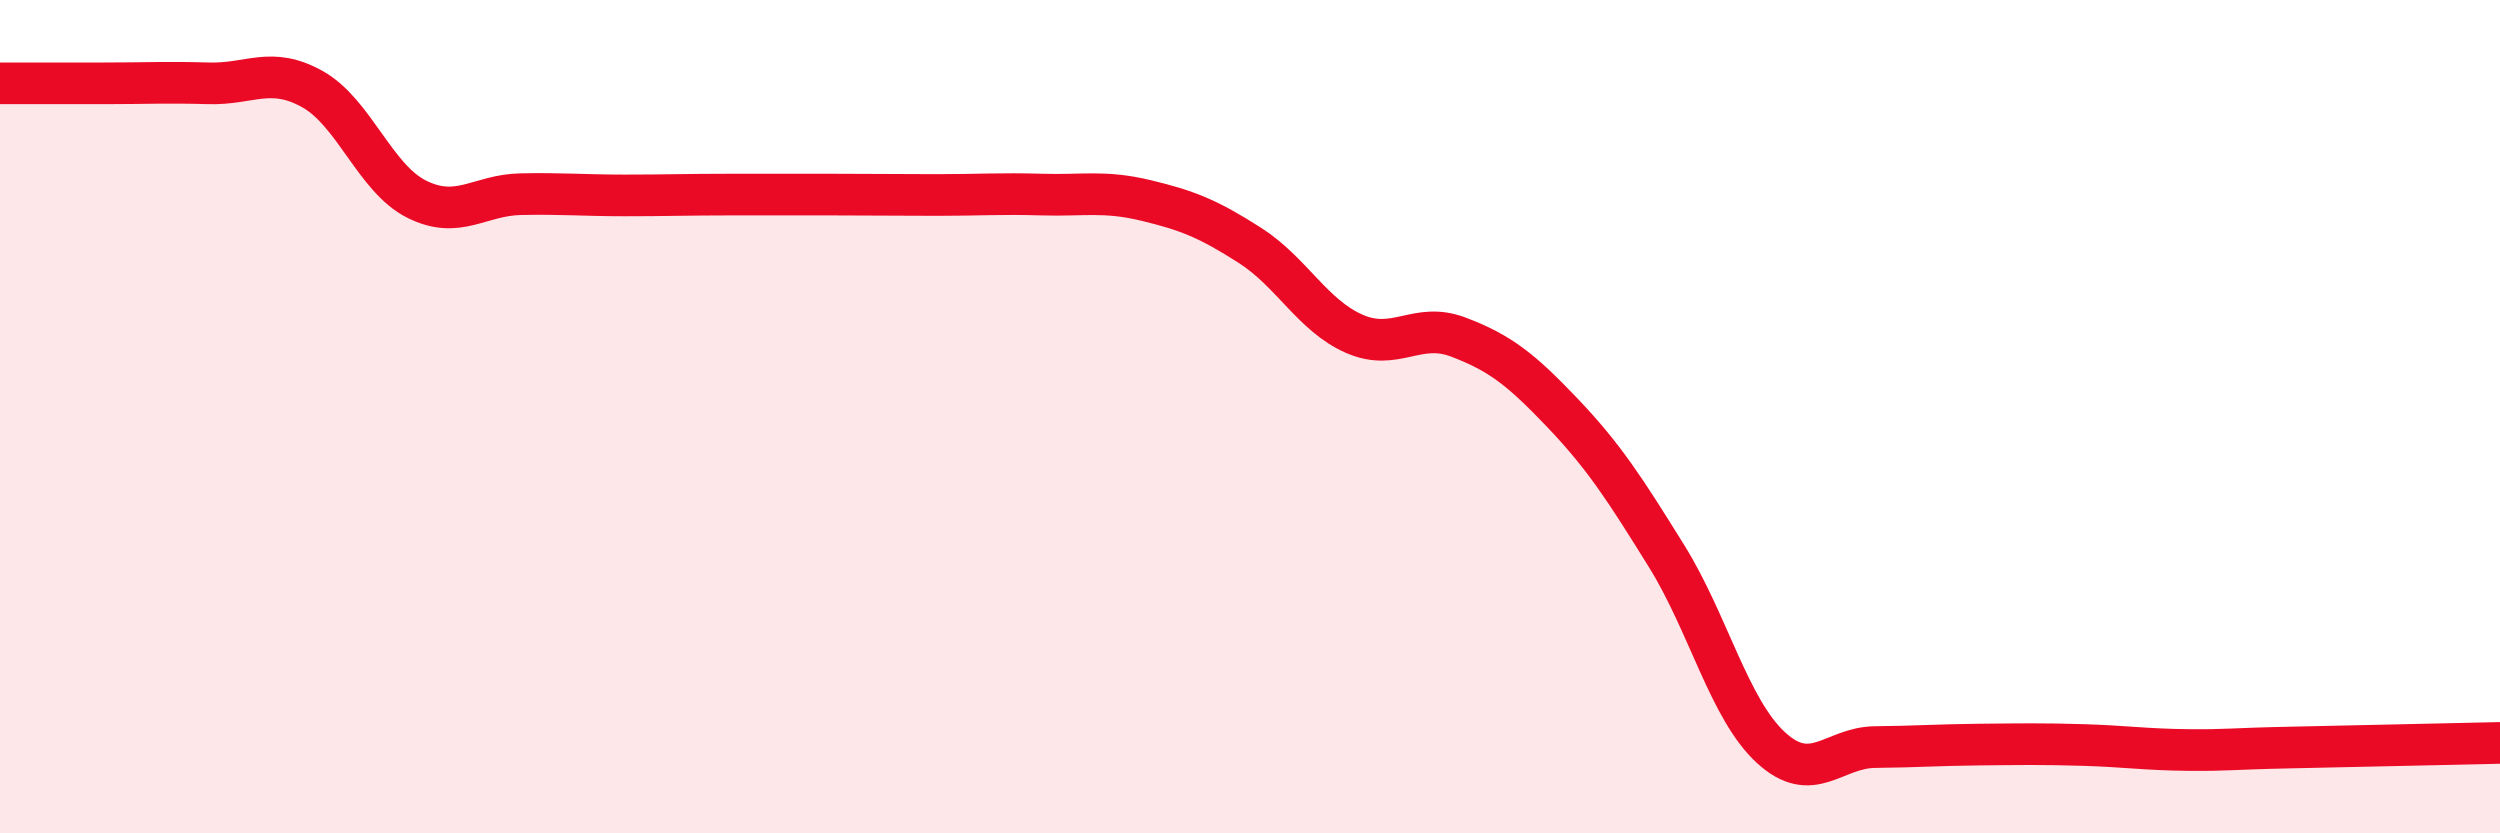 
    <svg width="60" height="20" viewBox="0 0 60 20" xmlns="http://www.w3.org/2000/svg">
      <path
        d="M 0,2 C 0.5,2 1.5,2 2.5,2 C 3.5,2 4,1.97 5,2 C 6,2.03 6.5,1.58 7.5,2.14 C 8.5,2.7 9,4.28 10,4.78 C 11,5.28 11.5,4.68 12.5,4.66 C 13.5,4.64 14,4.69 15,4.69 C 16,4.69 16.5,4.67 17.5,4.67 C 18.5,4.67 19,4.67 20,4.67 C 21,4.67 21.5,4.68 22.5,4.68 C 23.5,4.68 24,4.64 25,4.67 C 26,4.7 26.5,4.57 27.5,4.81 C 28.5,5.05 29,5.25 30,5.89 C 31,6.53 31.5,7.57 32.5,8.01 C 33.5,8.45 34,7.71 35,8.09 C 36,8.47 36.5,8.86 37.5,9.91 C 38.5,10.96 39,11.74 40,13.35 C 41,14.96 41.5,17.02 42.5,17.94 C 43.5,18.86 44,17.94 45,17.93 C 46,17.92 46.5,17.88 47.5,17.87 C 48.5,17.86 49,17.85 50,17.88 C 51,17.91 51.5,17.99 52.5,18 C 53.5,18.01 53.5,17.97 55,17.94 C 56.5,17.91 59,17.85 60,17.83L60 20L0 20Z"
        fill="#EB0A25"
        opacity="0.1"
        stroke-linecap="round"
        stroke-linejoin="round"
      />
      <path
        d="M 0,2 C 0.5,2 1.5,2 2.5,2 C 3.5,2 4,1.97 5,2 C 6,2.03 6.5,1.58 7.5,2.14 C 8.5,2.7 9,4.28 10,4.78 C 11,5.28 11.5,4.68 12.5,4.66 C 13.5,4.64 14,4.69 15,4.69 C 16,4.69 16.5,4.67 17.5,4.67 C 18.5,4.67 19,4.67 20,4.67 C 21,4.67 21.5,4.68 22.5,4.68 C 23.5,4.68 24,4.64 25,4.67 C 26,4.7 26.5,4.57 27.5,4.81 C 28.5,5.05 29,5.25 30,5.89 C 31,6.53 31.5,7.57 32.5,8.01 C 33.5,8.45 34,7.71 35,8.09 C 36,8.47 36.5,8.86 37.5,9.91 C 38.5,10.96 39,11.74 40,13.35 C 41,14.96 41.5,17.02 42.5,17.94 C 43.5,18.86 44,17.94 45,17.93 C 46,17.92 46.5,17.88 47.5,17.87 C 48.5,17.86 49,17.85 50,17.88 C 51,17.91 51.5,17.99 52.5,18 C 53.5,18.01 53.5,17.97 55,17.94 C 56.5,17.91 59,17.85 60,17.83"
        stroke="#EB0A25"
        stroke-width="1"
        fill="none"
        stroke-linecap="round"
        stroke-linejoin="round"
      />
    </svg>
  
